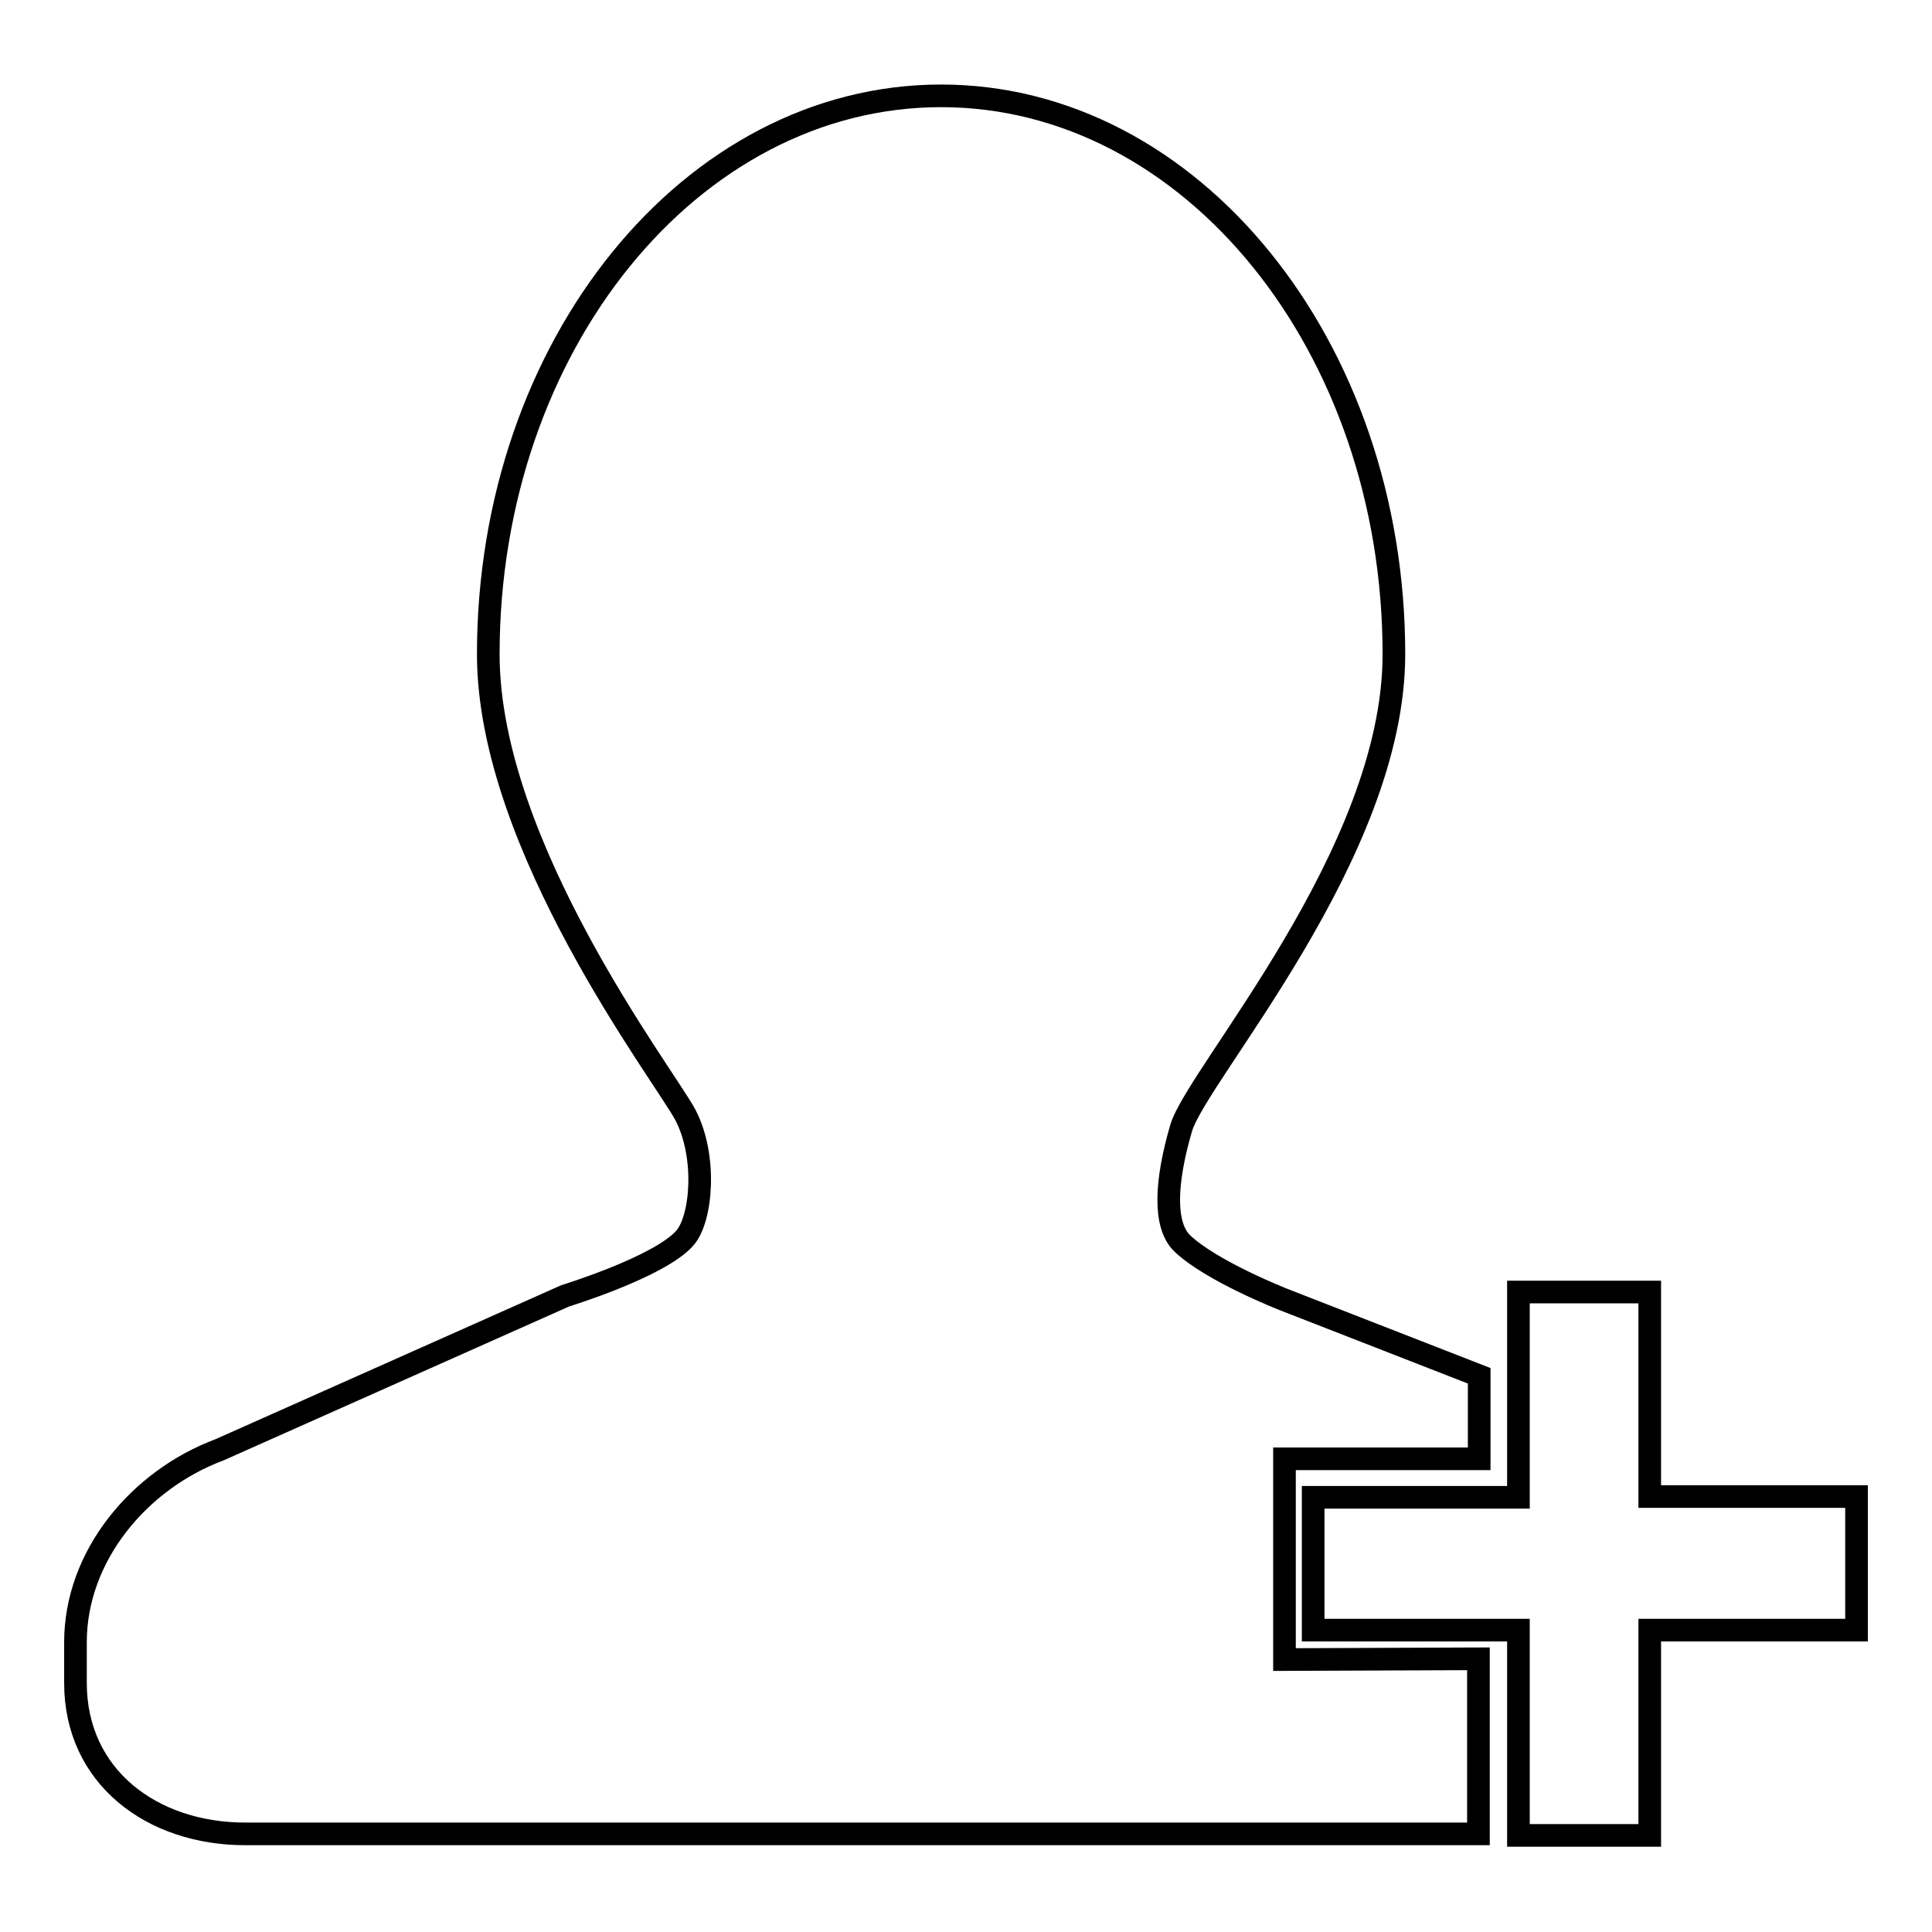 <?xml version="1.0" encoding="utf-8"?>
<!-- Svg Vector Icons : http://www.onlinewebfonts.com/icon -->
<!DOCTYPE svg PUBLIC "-//W3C//DTD SVG 1.1//EN" "http://www.w3.org/Graphics/SVG/1.1/DTD/svg11.dtd">
<svg version="1.1" xmlns="http://www.w3.org/2000/svg" xmlns:xlink="http://www.w3.org/1999/xlink" x="0px" y="0px" viewBox="0 0 256 256" enable-background="new 0 0 256 256" xml:space="preserve">
<g><g><path stroke-width="3" fill-opacity="0" stroke="#000000"  d="M218.6,198.4v-27.2h-17.4v27.2H174V216h27.2v27.2h17.4V216H246v-17.7H218.6z"/><path stroke-width="3" fill-opacity="0" stroke="#000000"  d="M170.2,219.9v-26.6H196v-11l-25.9-10.1c0,0-9.7-3.8-13.5-7.5c-2.4-2.4-2.2-8-0.1-15.2c2.1-7.2,28.2-36.3,28.2-62.8c0-40.9-26.9-74-60-74c-33.1,0-60,33.1-60,74c0,25.4,23.2,55.6,26.1,61c2.9,5.5,2.2,13.9-0.1,16.4c-3.4,3.8-15.8,7.6-15.8,7.6l-45.8,20.4C18.4,196.1,10,206.2,10,217.6v5.4c0,12.4,10.1,20,22.5,20h76.8h26.3h60.3v-23.2L170.2,219.9L170.2,219.9z"/></g></g>
</svg>